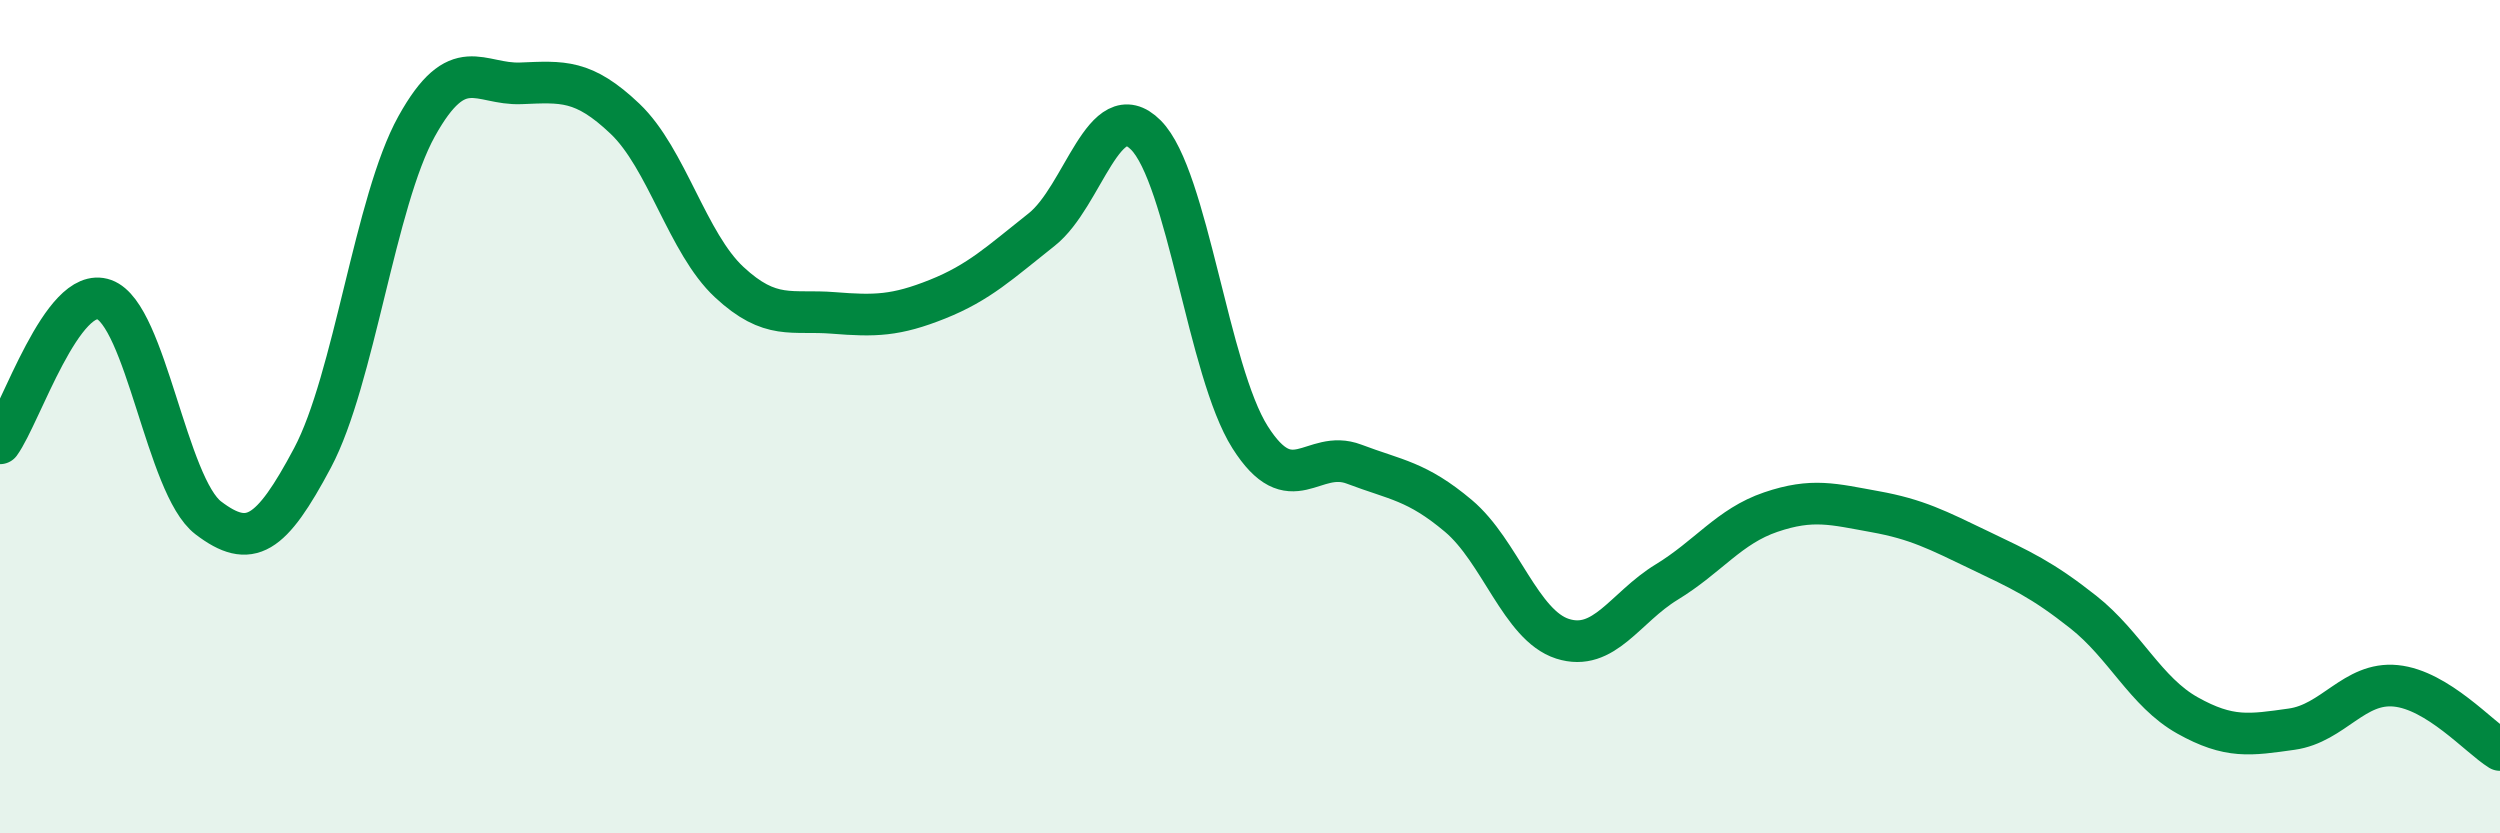 
    <svg width="60" height="20" viewBox="0 0 60 20" xmlns="http://www.w3.org/2000/svg">
      <path
        d="M 0,10.64 C 0.5,9.95 1.5,6.83 2.5,7.19 C 3.5,7.55 4,11.67 5,12.43 C 6,13.19 6.5,12.87 7.5,10.99 C 8.5,9.11 9,4.83 10,3.03 C 11,1.23 11.5,2.04 12.5,2 C 13.5,1.96 14,1.9 15,2.85 C 16,3.8 16.5,5.84 17.5,6.77 C 18.5,7.7 19,7.43 20,7.51 C 21,7.59 21.5,7.58 22.5,7.18 C 23.5,6.78 24,6.3 25,5.51 C 26,4.72 26.5,2.24 27.5,3.24 C 28.5,4.24 29,8.91 30,10.49 C 31,12.07 31.5,10.76 32.5,11.14 C 33.5,11.52 34,11.54 35,12.38 C 36,13.22 36.5,15.01 37.5,15.33 C 38.5,15.65 39,14.58 40,13.97 C 41,13.36 41.5,12.63 42.5,12.29 C 43.5,11.95 44,12.1 45,12.28 C 46,12.46 46.5,12.72 47.5,13.2 C 48.5,13.68 49,13.9 50,14.69 C 51,15.48 51.5,16.61 52.5,17.17 C 53.5,17.73 54,17.64 55,17.5 C 56,17.36 56.5,16.36 57.5,16.46 C 58.5,16.56 59.5,17.69 60,18L60 20L0 20Z"
        fill="#008740"
        opacity="0.1"
        stroke-linecap="round"
        stroke-linejoin="round"
      />
      <path
        d="M 0,10.64 C 0.5,9.95 1.5,6.83 2.5,7.19 C 3.5,7.55 4,11.67 5,12.43 C 6,13.19 6.5,12.87 7.5,10.99 C 8.5,9.11 9,4.83 10,3.03 C 11,1.23 11.5,2.04 12.5,2 C 13.5,1.96 14,1.9 15,2.85 C 16,3.8 16.5,5.84 17.5,6.77 C 18.5,7.7 19,7.43 20,7.51 C 21,7.59 21.5,7.58 22.5,7.18 C 23.5,6.78 24,6.3 25,5.51 C 26,4.72 26.5,2.24 27.5,3.24 C 28.5,4.24 29,8.91 30,10.49 C 31,12.07 31.5,10.76 32.5,11.14 C 33.5,11.52 34,11.54 35,12.38 C 36,13.22 36.5,15.01 37.5,15.33 C 38.5,15.65 39,14.58 40,13.97 C 41,13.36 41.5,12.63 42.5,12.29 C 43.5,11.95 44,12.1 45,12.28 C 46,12.46 46.5,12.72 47.5,13.2 C 48.5,13.68 49,13.9 50,14.69 C 51,15.48 51.5,16.61 52.5,17.17 C 53.5,17.73 54,17.64 55,17.5 C 56,17.36 56.5,16.36 57.5,16.46 C 58.5,16.56 59.5,17.69 60,18"
        stroke="#008740"
        stroke-width="1"
        fill="none"
        stroke-linecap="round"
        stroke-linejoin="round"
      />
    </svg>
  